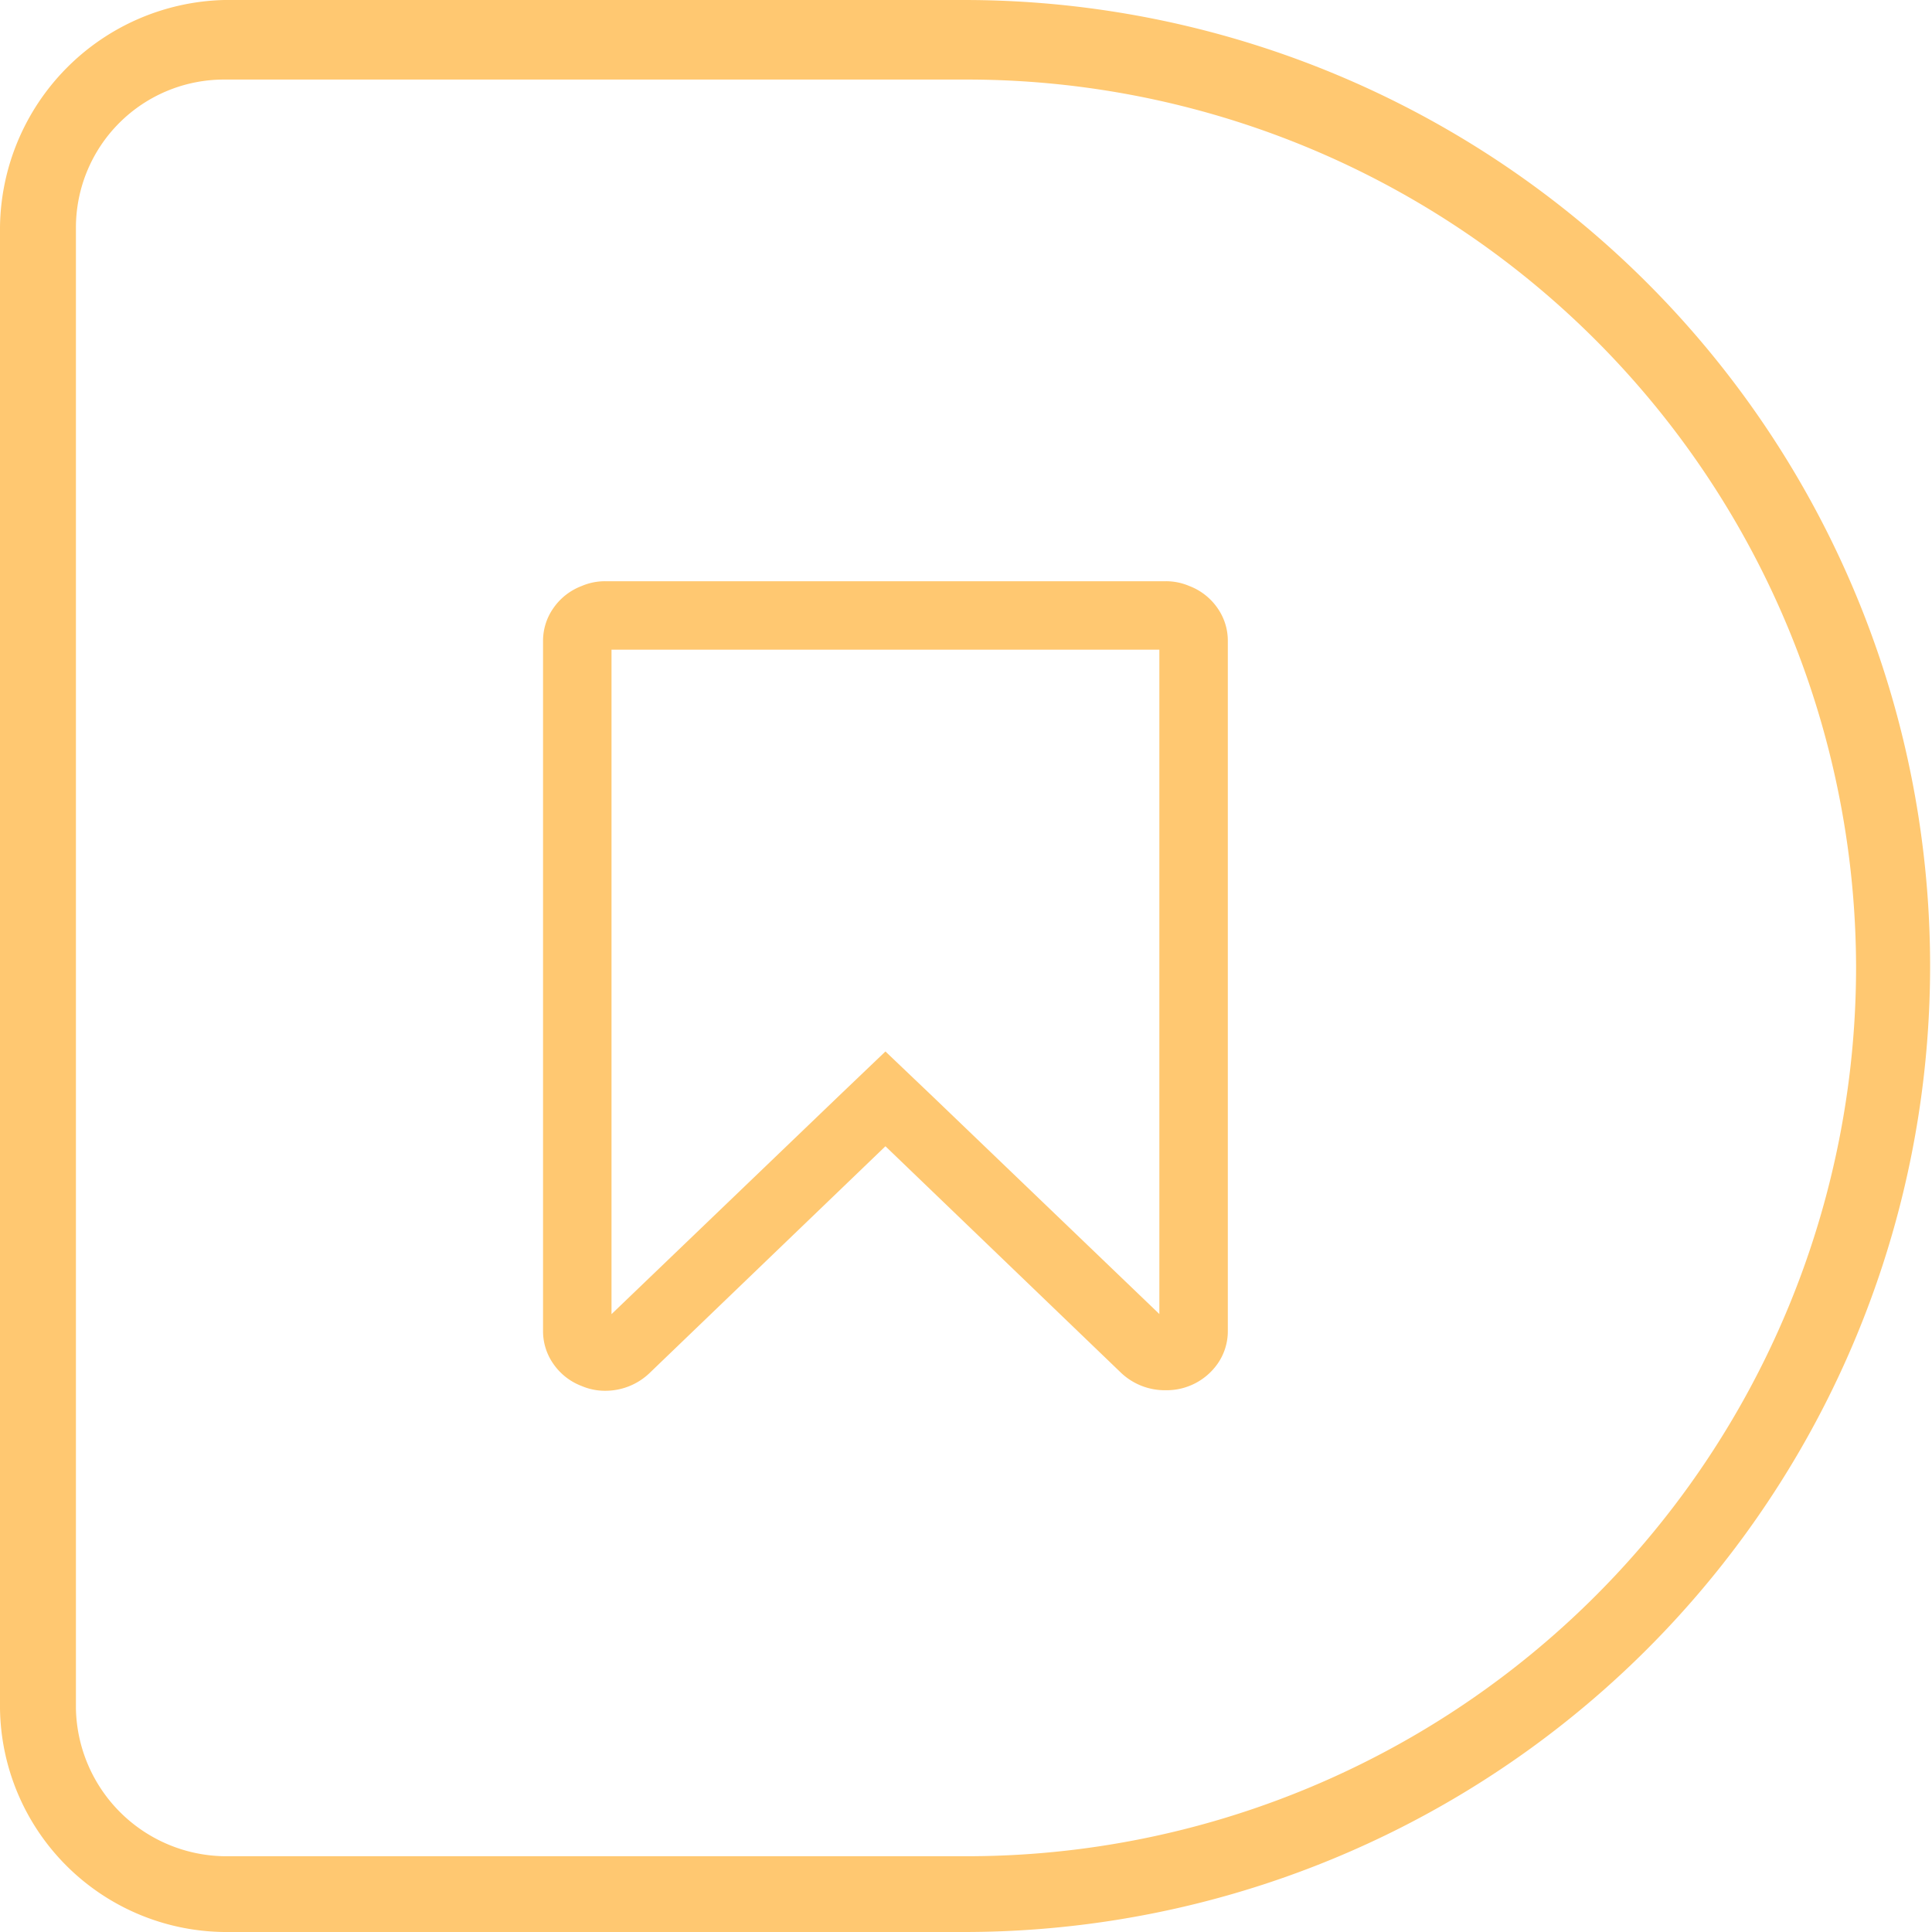 <svg xmlns="http://www.w3.org/2000/svg" viewBox="0 0 50 50">
  <defs>
    <style>
      .cls-1 {
        fill: #ffc871;
      }
    </style>
  </defs>
  <g id="Groupe_1811" data-name="Groupe 1811" transform="translate(-679.9 -1841.8)">
    <path id="Tracé_78" data-name="Tracé 78" class="cls-1" d="M44.118,0H5.784A5.865,5.865,0,0,0,0,5.8V24.951a25,25,0,1,0,50,0V5.8A5.951,5.951,0,0,0,44.118,0ZM25,48.035A23.014,23.014,0,0,1,1.961,25.049V5.8A3.9,3.9,0,0,1,5.784,1.965H44.118A3.832,3.832,0,0,1,47.941,5.8V24.951A23.015,23.015,0,0,1,25,48.035Z" transform="translate(679.9 1891.8) rotate(-90)"/>
    <g id="bookmark-white" transform="translate(442.548 1797.726)">
      <path id="Tracé_94" data-name="Tracé 94" class="cls-1" d="M50.714.692a1.561,1.561,0,0,0-.727-.568A1.533,1.533,0,0,0,49.378,0H34.867a1.532,1.532,0,0,0-.609.125,1.56,1.56,0,0,0-.727.568,1.469,1.469,0,0,0-.27.858V19.4a1.47,1.47,0,0,0,.27.859,1.56,1.56,0,0,0,.727.568,1.531,1.531,0,0,0,.609.124,1.651,1.651,0,0,0,1.149-.457l6.106-5.871,6.106,5.871a1.648,1.648,0,0,0,1.149.443,1.611,1.611,0,0,0,1.336-.678,1.468,1.468,0,0,0,.27-.858V1.551A1.47,1.47,0,0,0,50.714.692Zm-1.5,18.276-5.857-5.621L42.122,12.17,40.89,13.347l-5.857,5.621V1.772H49.211v17.2Z" transform="translate(218.145 59.116)"/>
    </g>
  </g>
</svg>
